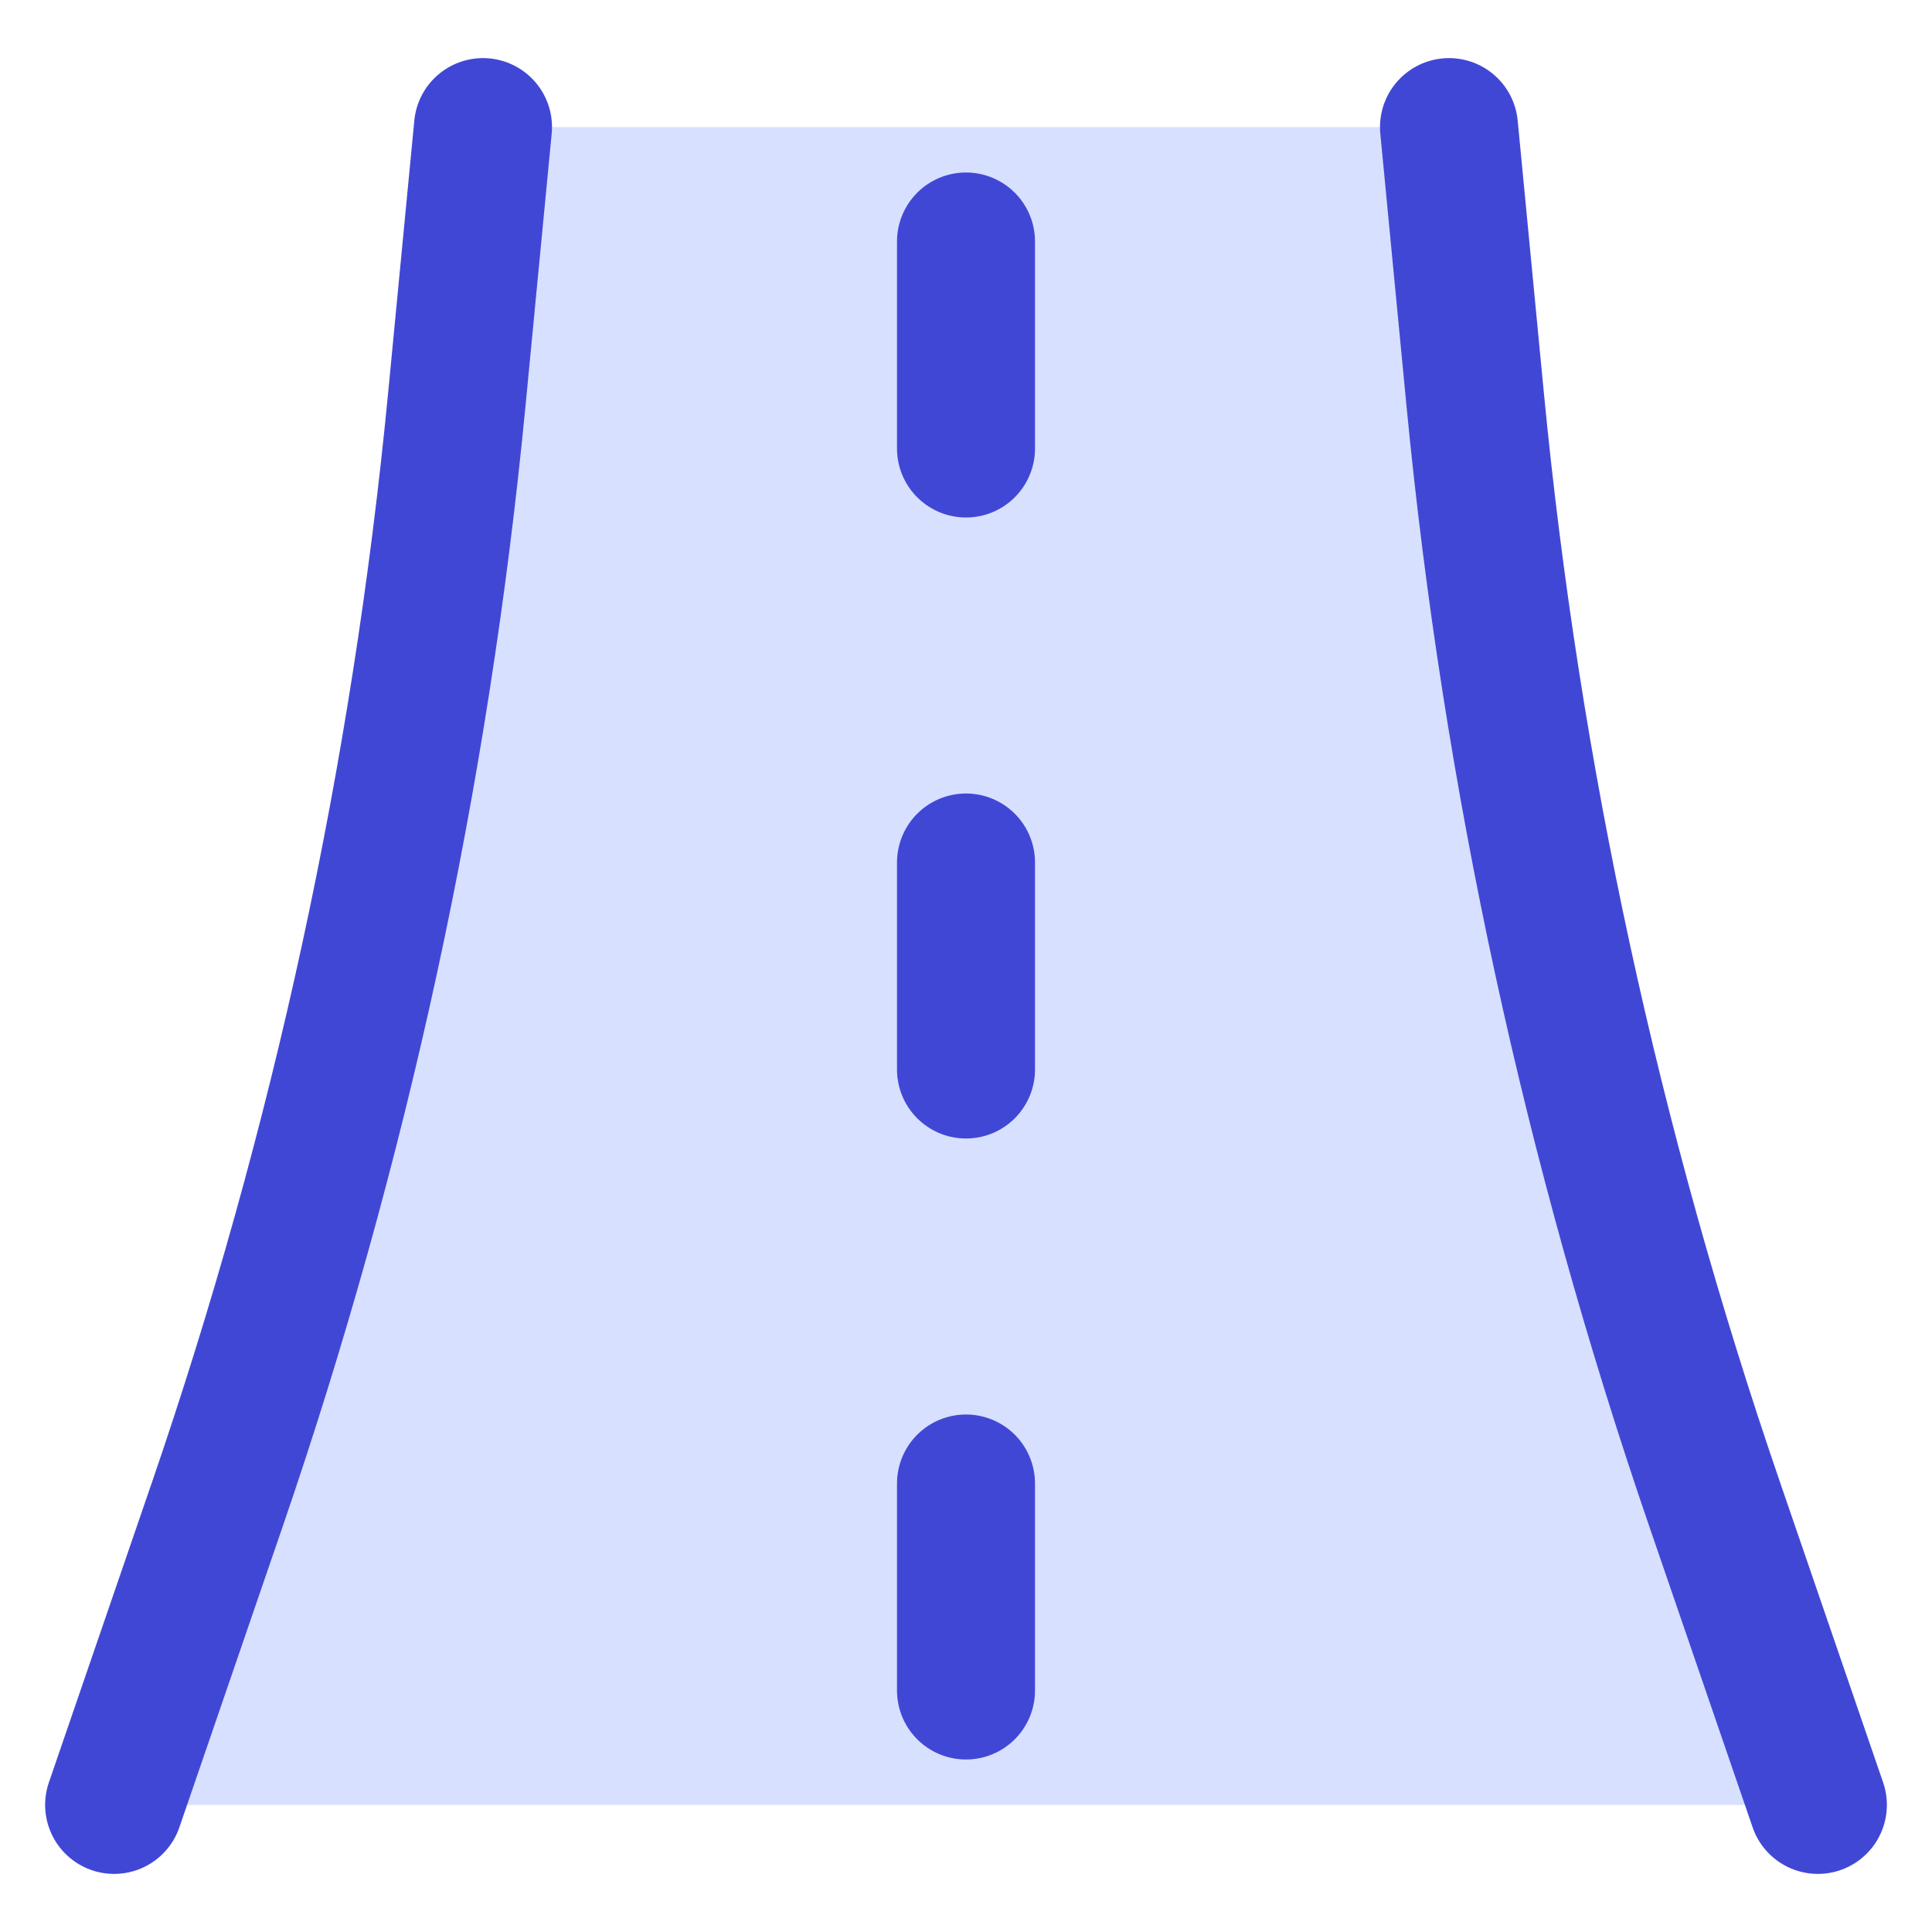 <svg xmlns="http://www.w3.org/2000/svg" fill="none" viewBox="0 0 14 14" id="Street-Road--Streamline-Flex">
  <desc>
    Street Road Streamline Icon: https://streamlinehq.com
  </desc>
  <g id="street-road">
    <path id="Vector" fill="#d7e0ff" d="m1.575 10.898 -0.749 2.181H13.173l-0.749 -2.181c-0.889 -2.59 -1.471 -5.275 -1.734 -8.001L10.5 0.921H3.5L3.309 2.897c-0.263 2.726 -0.845 5.411 -1.734 8.001Z" stroke-width="1"></path>
    <path id="Vector 677" stroke="#4147d5" stroke-linecap="round" stroke-linejoin="round" d="m0.827 13.079 0.749 -2.181c0.889 -2.59 1.471 -5.275 1.734 -8.001L3.5 0.921" stroke-width="1"></path>
    <path id="Vector 678" stroke="#4147d5" stroke-linecap="round" stroke-linejoin="round" d="m13.173 13.079 -0.749 -2.181c-0.889 -2.59 -1.471 -5.275 -1.734 -8.001L10.5 0.921" stroke-width="1"></path>
    <path id="Vector 691" stroke="#4147d5" stroke-linecap="round" stroke-linejoin="round" d="M7 1.75v1.5" stroke-width="1"></path>
    <path id="Vector 692" stroke="#4147d5" stroke-linecap="round" stroke-linejoin="round" d="M7 6.25v1.5" stroke-width="1"></path>
    <path id="Vector 693" stroke="#4147d5" stroke-linecap="round" stroke-linejoin="round" d="M7 10.75v1.5" stroke-width="1"></path>
  </g>
</svg>